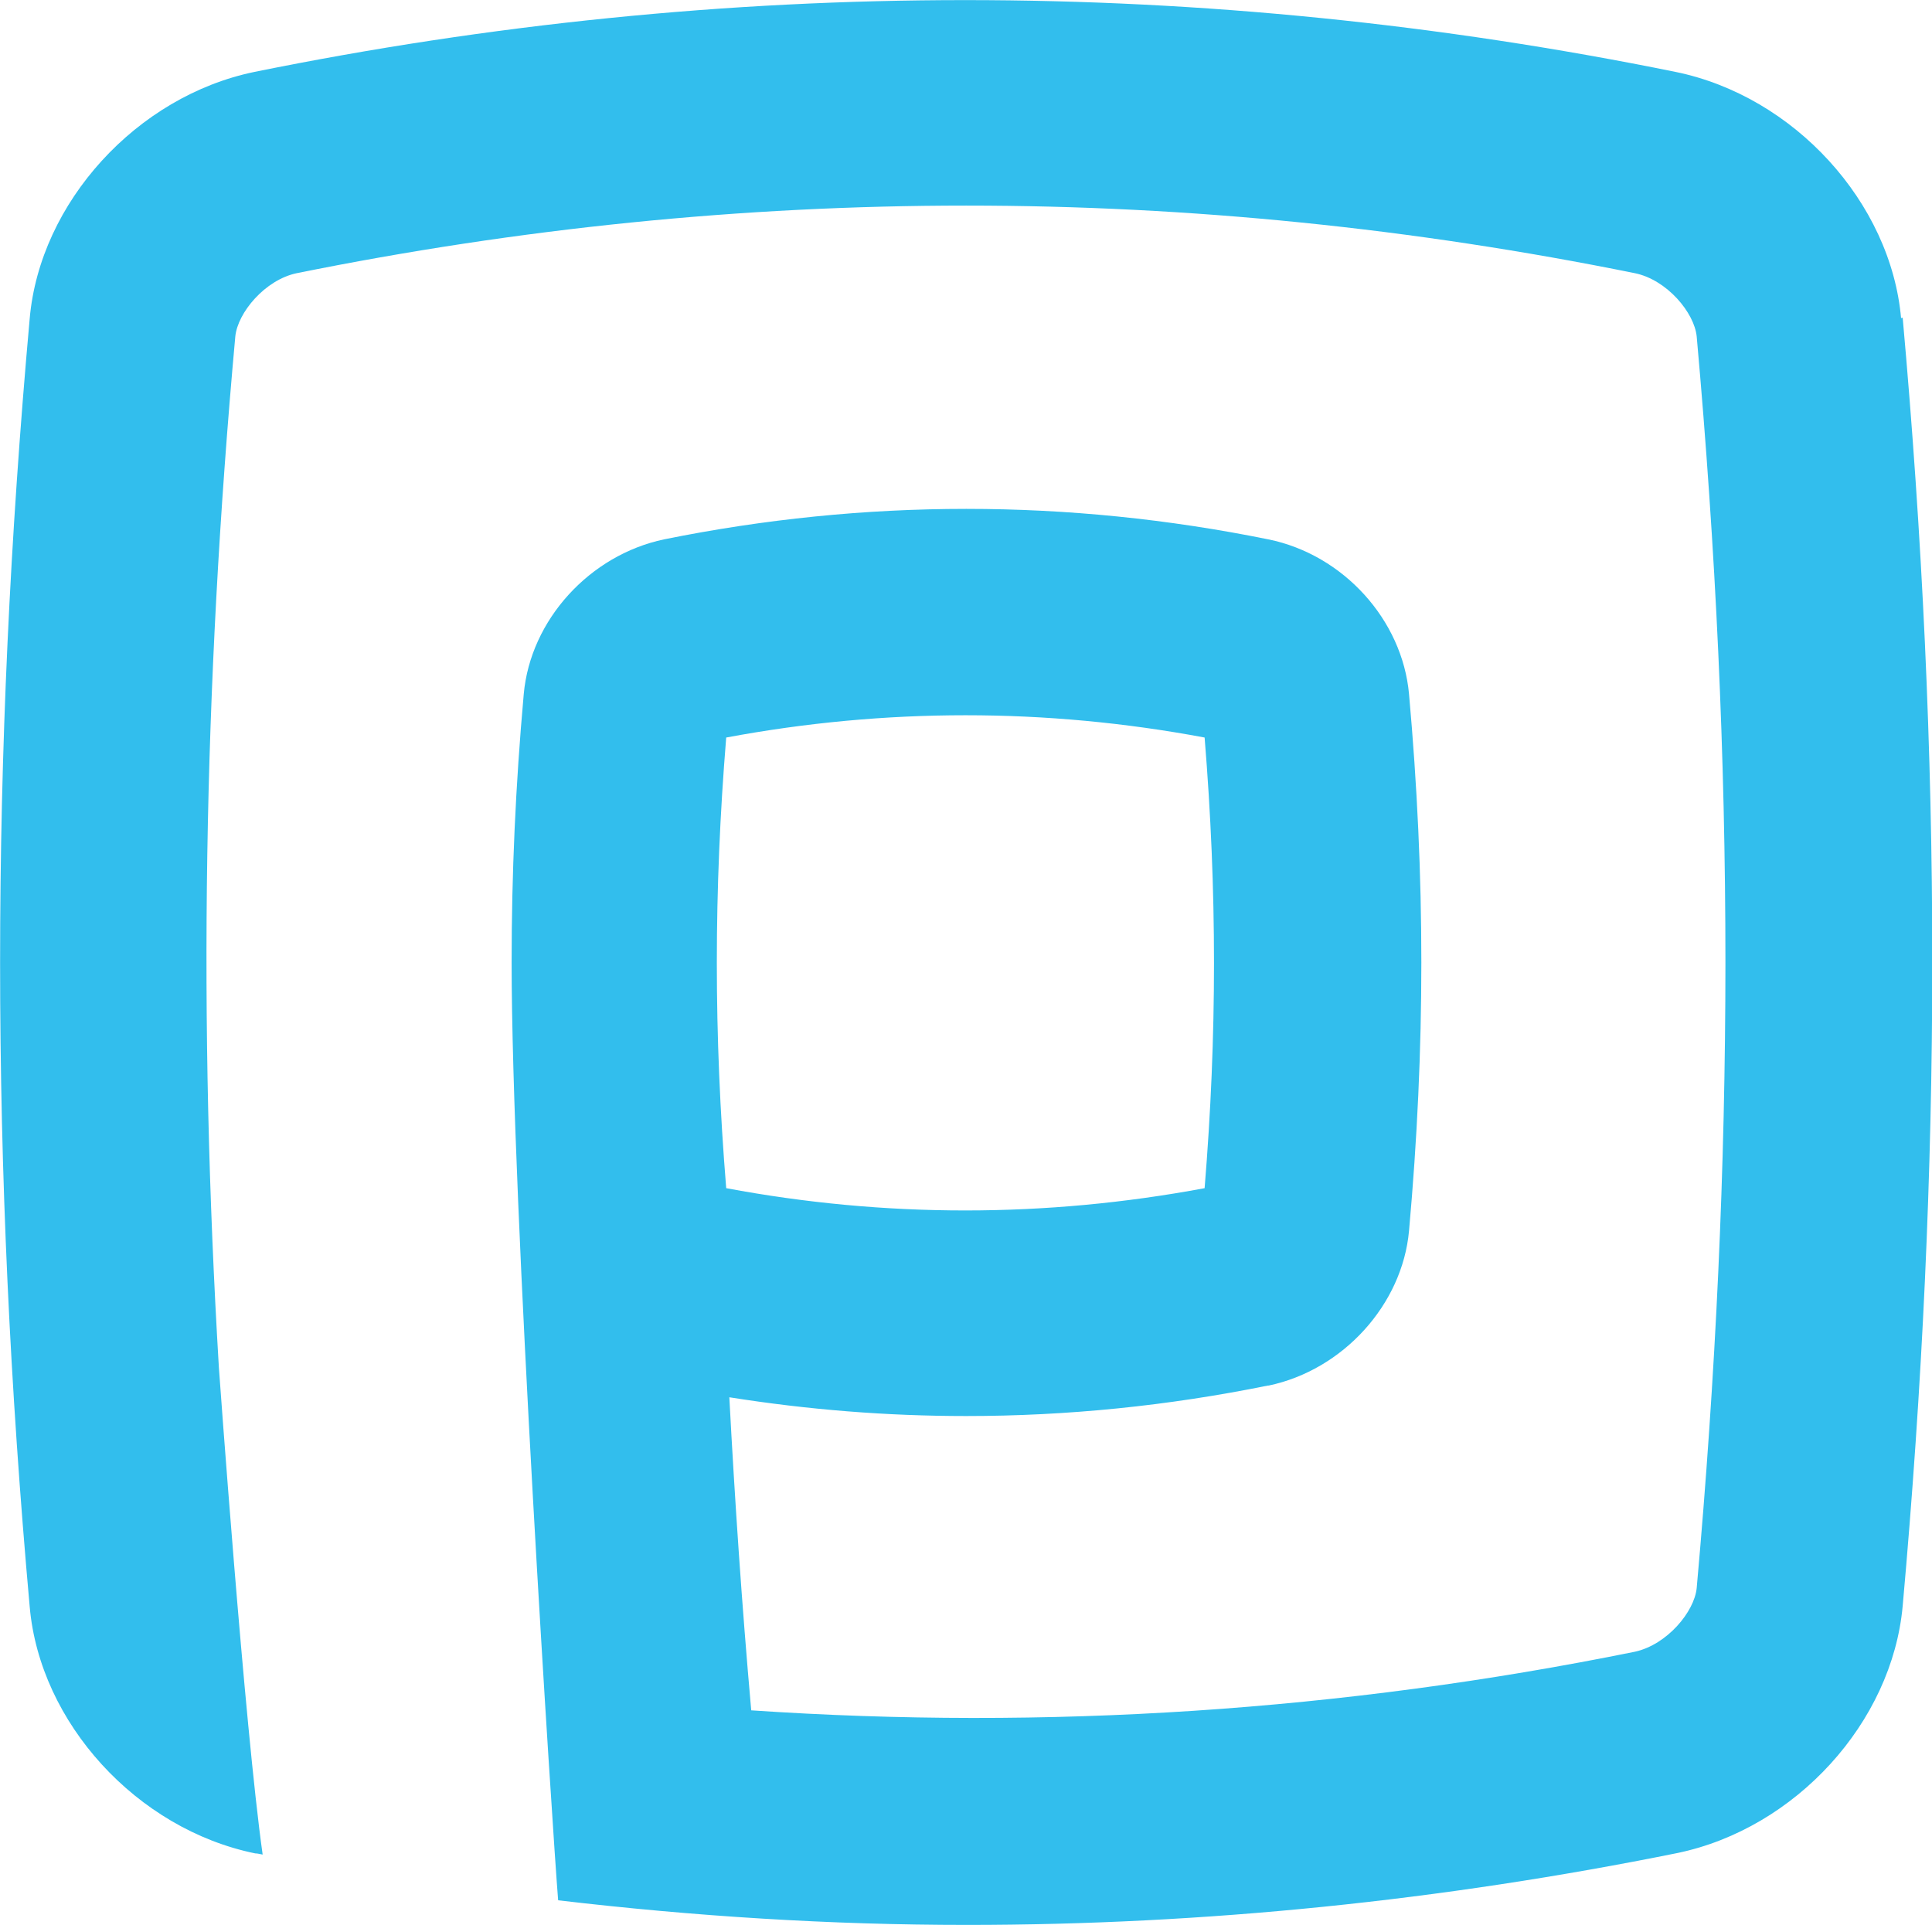 <?xml version="1.0" encoding="UTF-8"?><svg id="Livello_1" xmlns="http://www.w3.org/2000/svg" viewBox="0 0 49.43 49.26"><defs><style>.cls-1{fill:#32beed;stroke-width:0px;}</style></defs><path class="cls-1" d="M48.64,8.15c-.26-2.97-2.74-5.69-5.77-6.31C30.81-.61,18.58-.61,6.51,1.84,3.5,2.46,1.02,5.18.76,8.15-.25,19.39-.25,29.86.76,41.11c.26,2.97,2.74,5.69,5.77,6.31.07,0,.12.02.19.03-.46-3.25-1.12-12.46-1.12-12.46-.53-8.85-.4-17.36.42-26.38.06-.61.76-1.45,1.57-1.62,5.69-1.15,11.4-1.73,17.13-1.73s11.43.58,17.11,1.73c.82.17,1.52,1.01,1.58,1.62.98,10.92.98,21.1,0,32.02-.06.61-.76,1.45-1.58,1.63-7.5,1.52-15.06,2.01-22.61,1.5-.24-2.71-.42-5.37-.56-8.01,2.02.32,4.03.48,6.06.48,2.58,0,5.16-.26,7.72-.78h.02c1.9-.4,3.42-2.07,3.59-3.96.42-4.68.42-9.05,0-13.73-.17-1.9-1.68-3.57-3.6-3.96-5.13-1.04-10.32-1.04-15.46,0-1.9.4-3.42,2.06-3.59,3.96-.21,2.34-.31,4.6-.31,6.86h0c0,6.15,1.05,22.26,1.19,24,3.48.41,6.96.63,10.46.63,6.07,0,12.14-.62,18.18-1.84h0c3.02-.63,5.49-3.34,5.76-6.32,1.01-11.25,1.01-21.72,0-32.96h-.03ZM18.58,18.87c4.07-.76,8.18-.76,12.24,0,.32,3.92.32,7.62,0,11.53-4.07.76-8.18.76-12.24,0-.32-3.92-.32-7.62,0-11.53Z"/></svg>